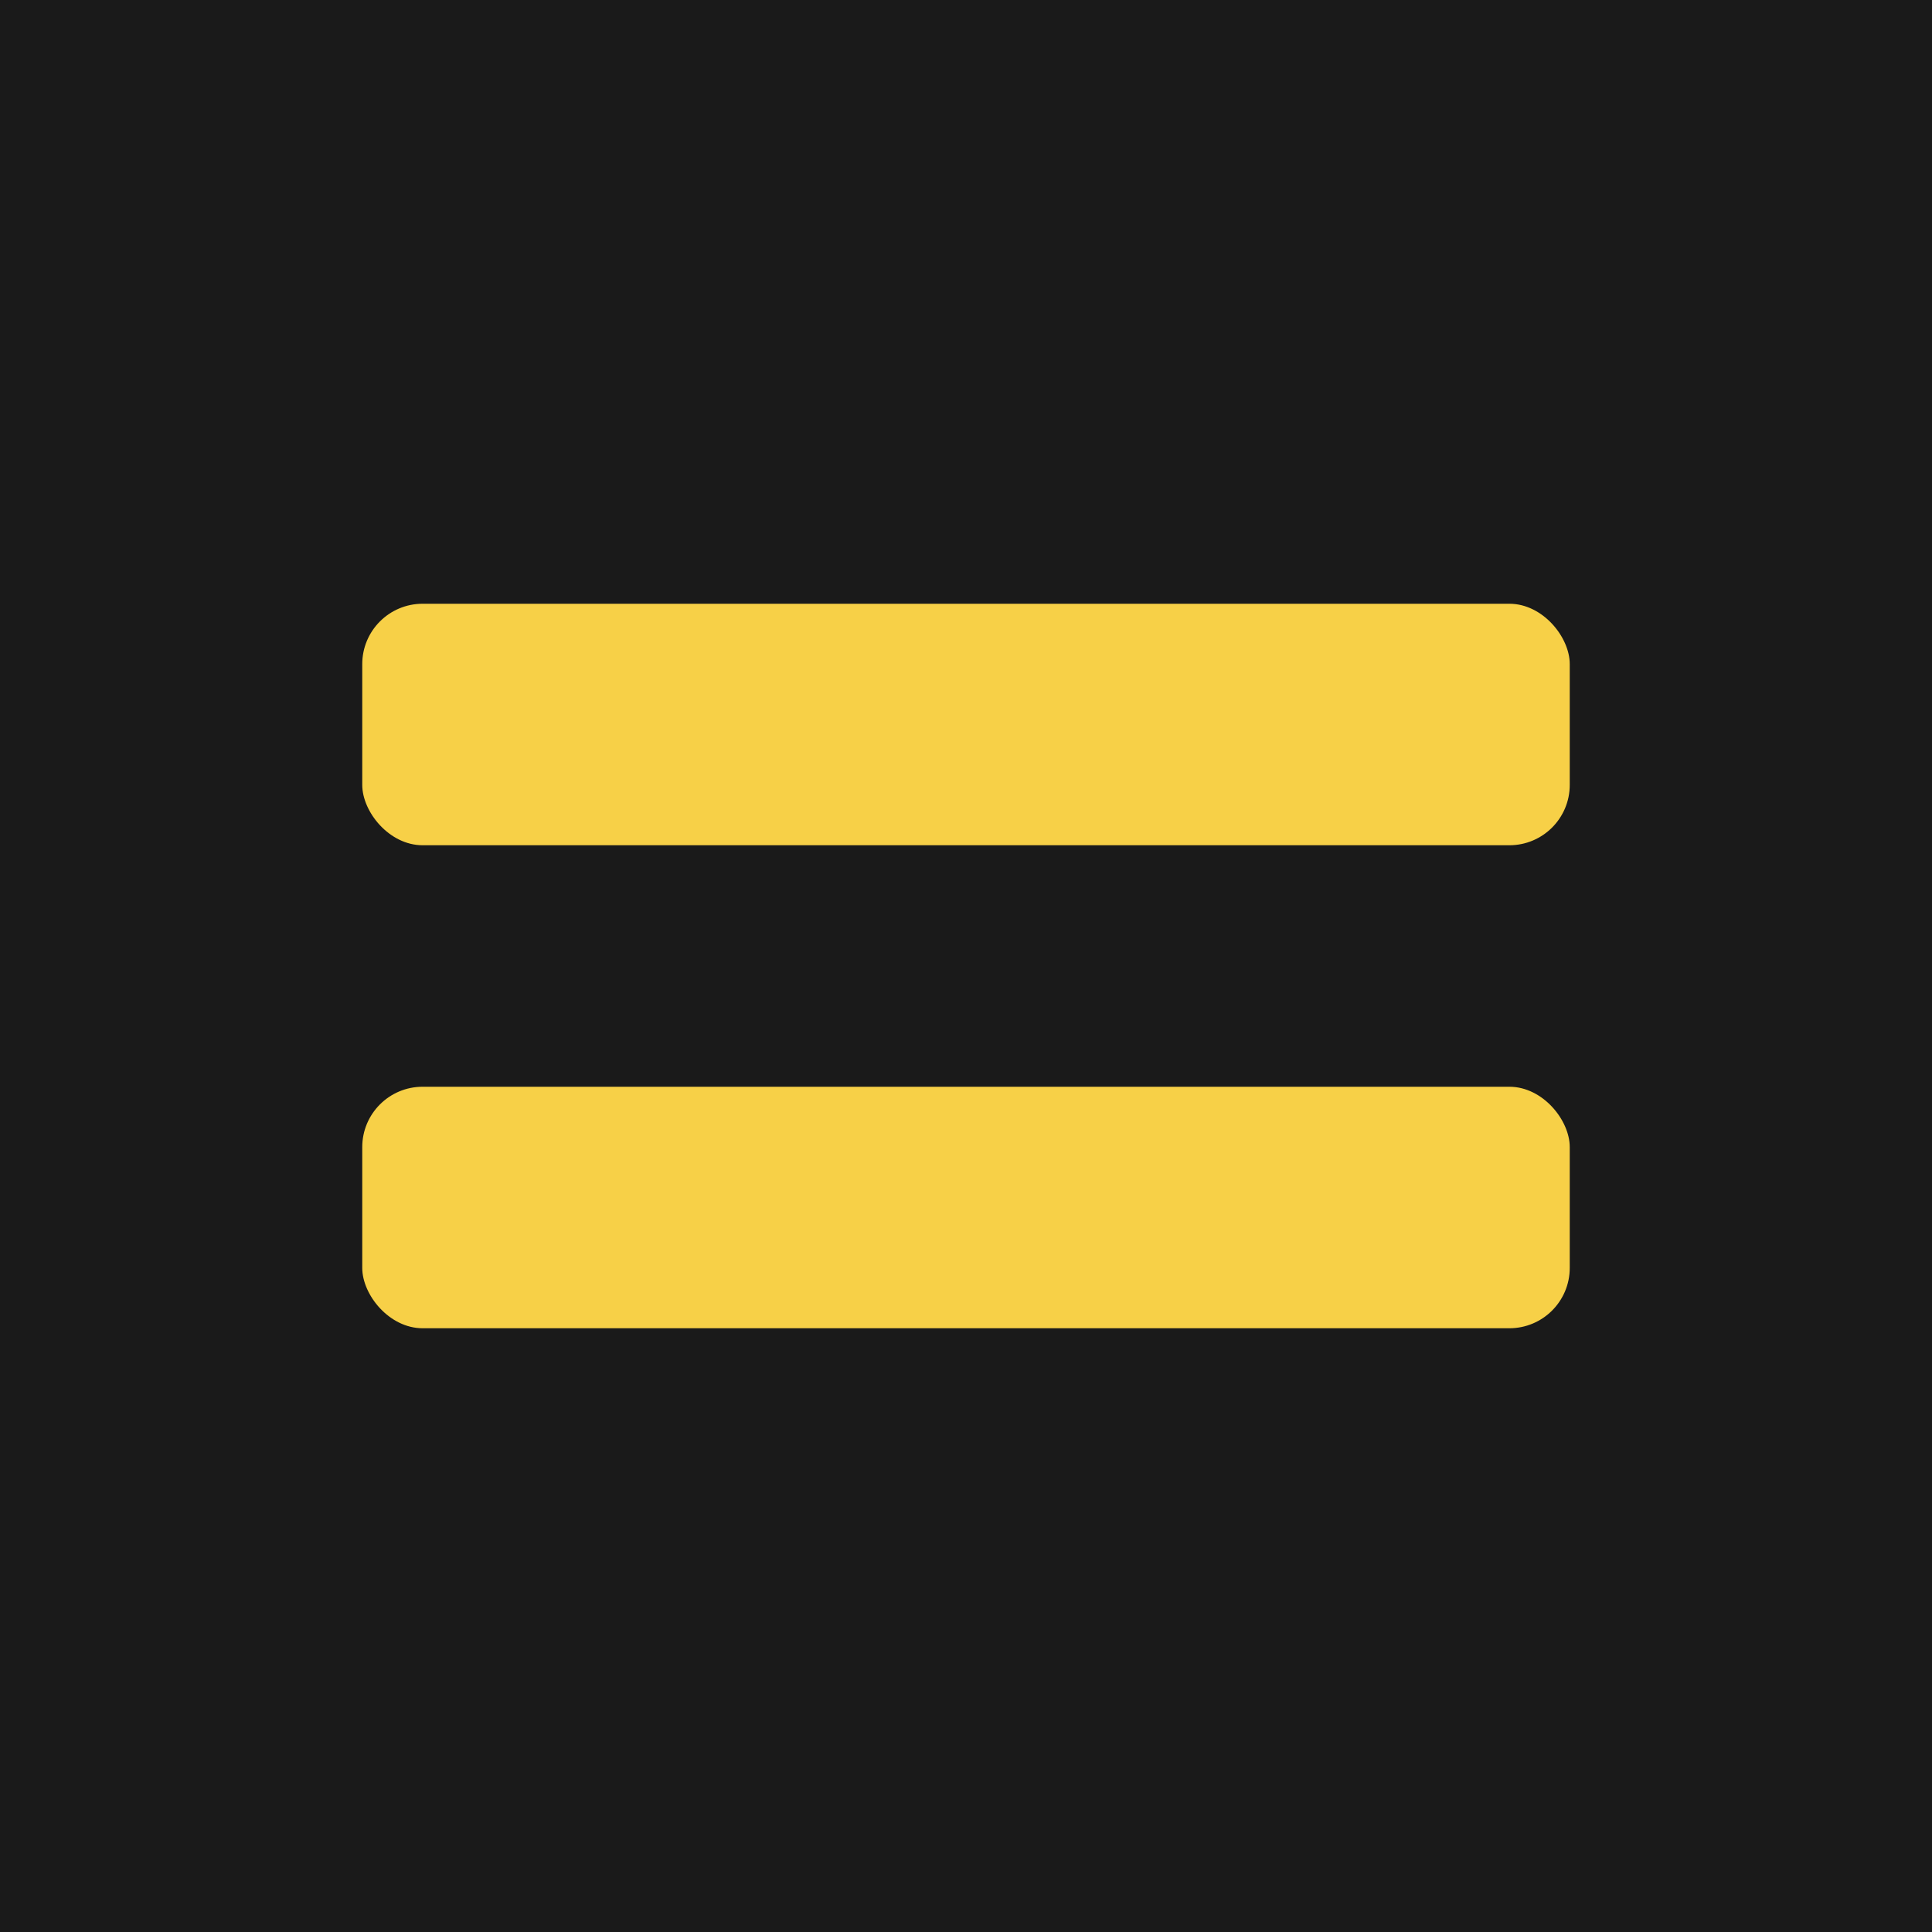 <svg xmlns="http://www.w3.org/2000/svg" viewBox="0 0 32 32">
  <rect width="32" height="32" fill="#1A1A1A"/>
  <rect x="6" y="10" width="20" height="4" rx="1" fill="#F7D047"/>
  <rect x="6" y="18" width="20" height="4" rx="1" fill="#F7D047"/>
</svg>
